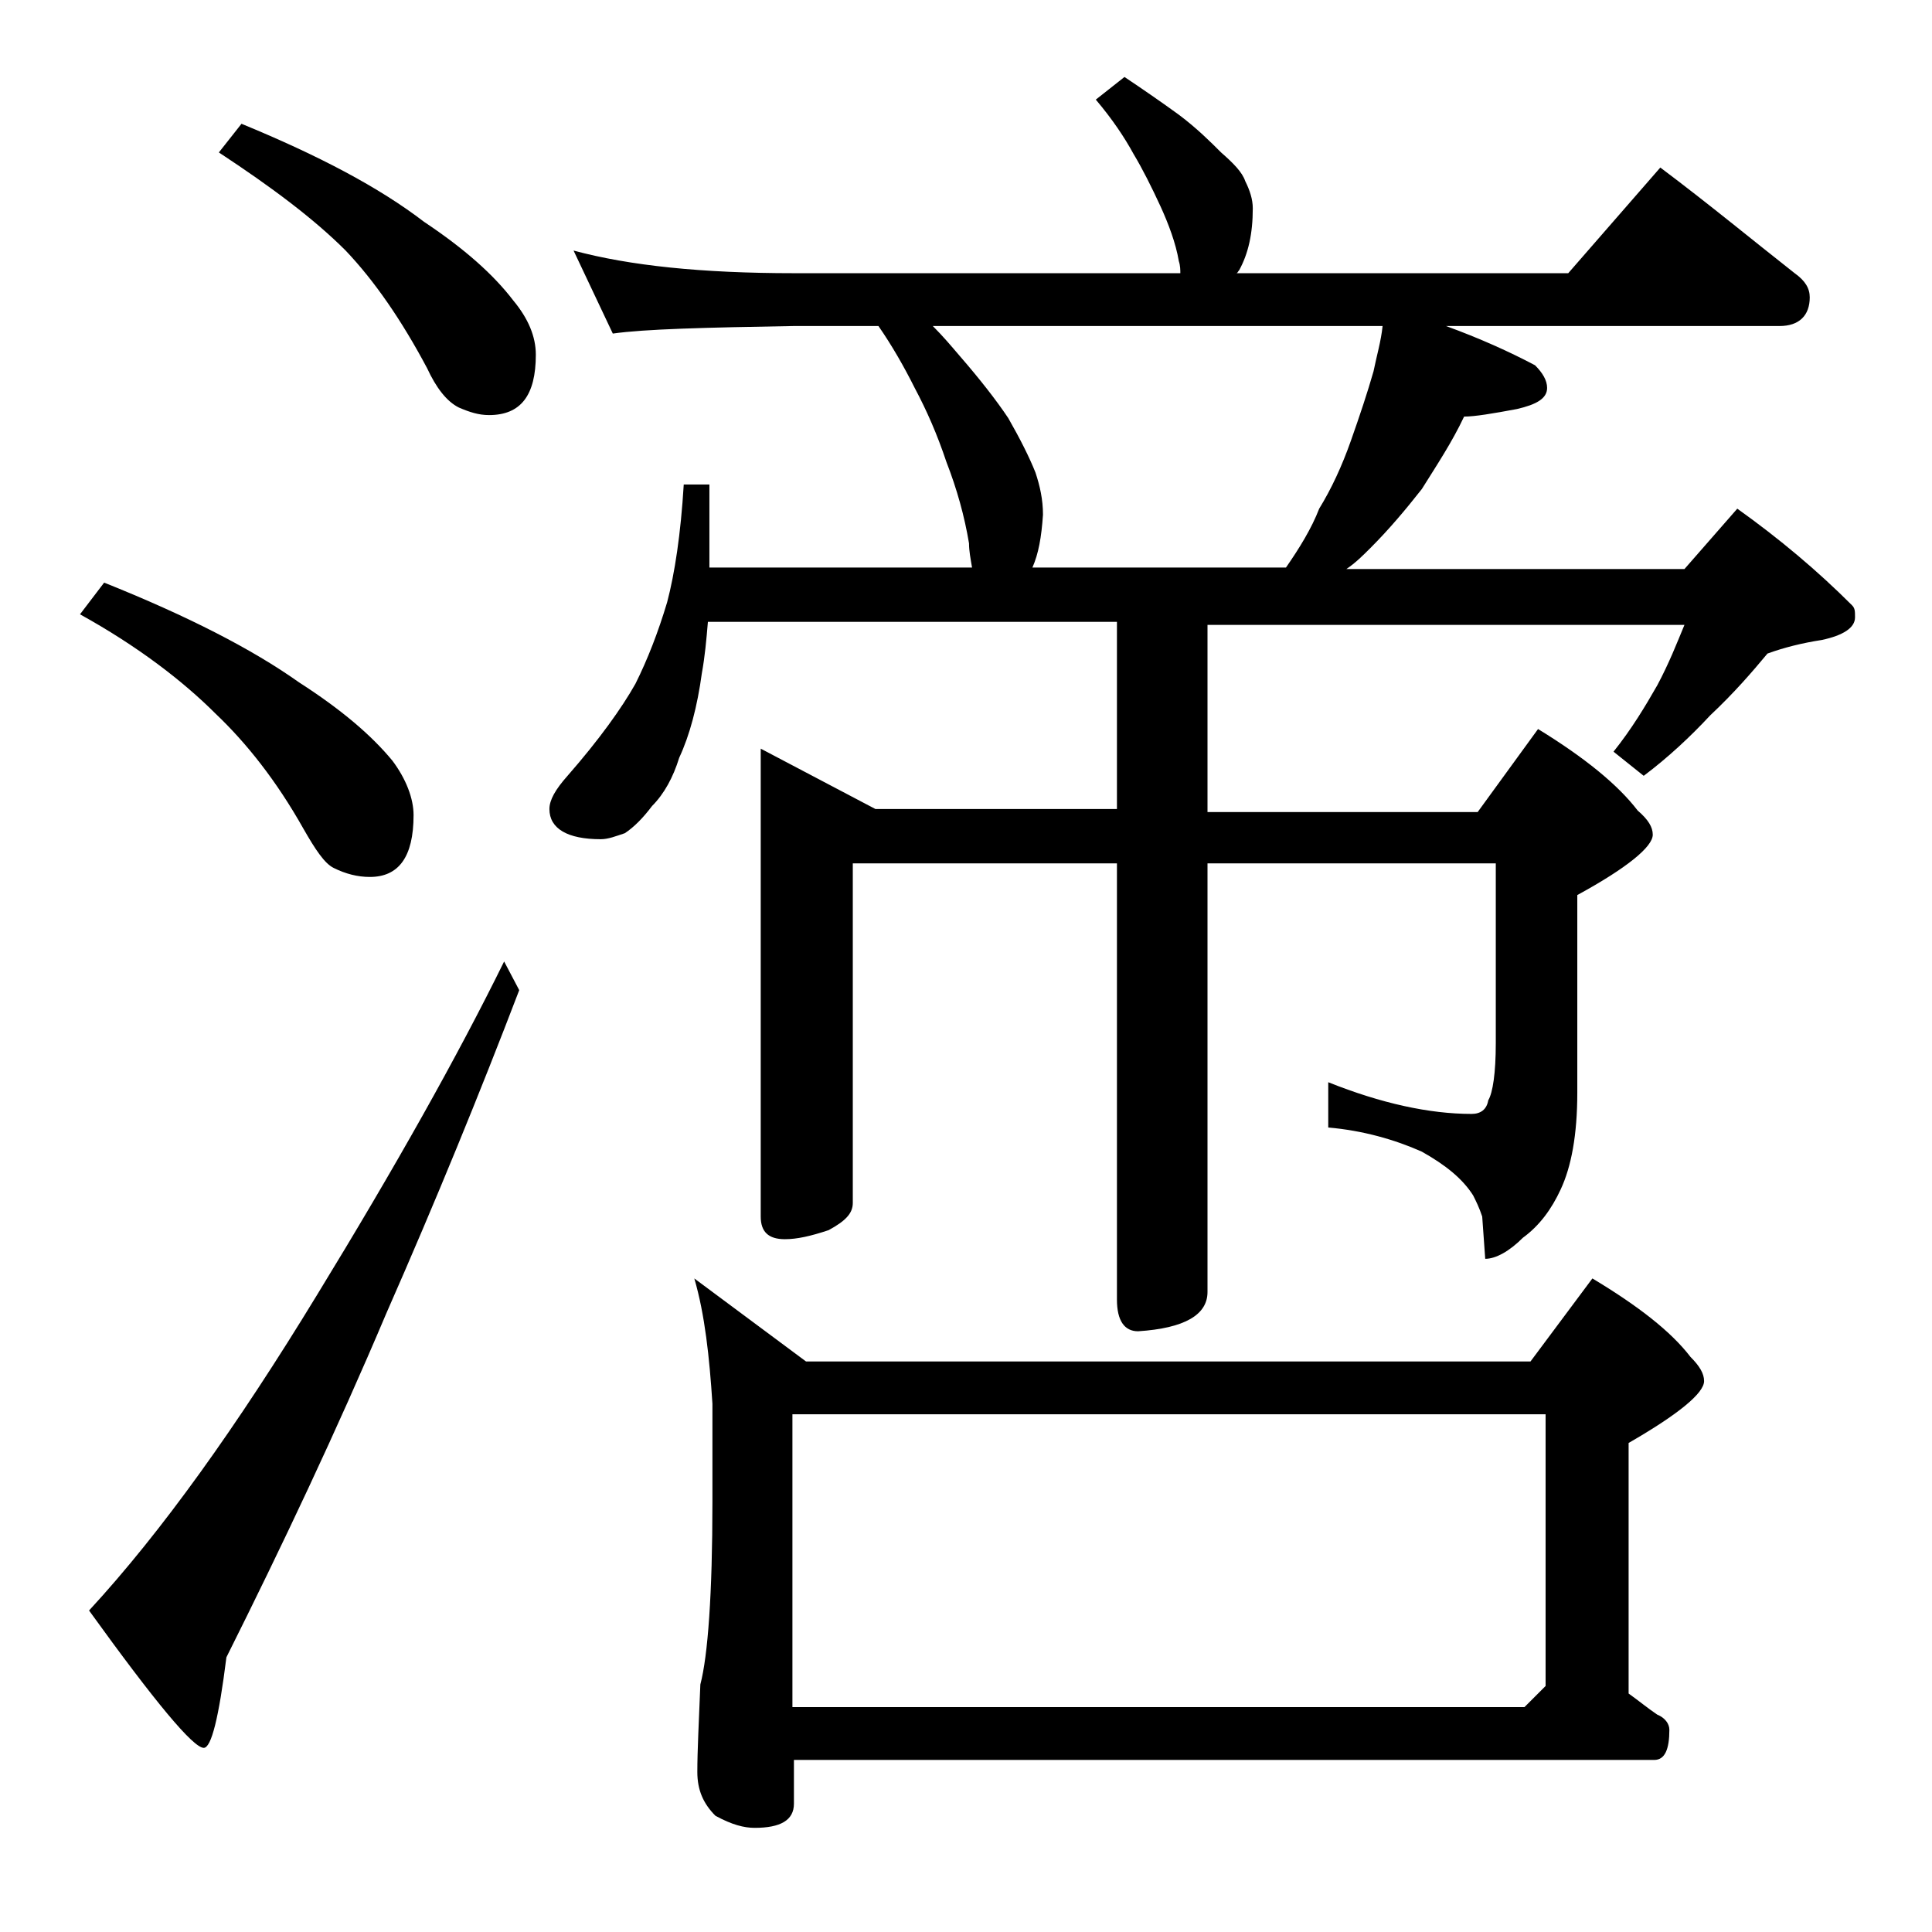 <?xml version="1.0" encoding="utf-8"?>
<!-- Generator: Adobe Illustrator 18.0.0, SVG Export Plug-In . SVG Version: 6.00 Build 0)  -->
<!DOCTYPE svg PUBLIC "-//W3C//DTD SVG 1.1//EN" "http://www.w3.org/Graphics/SVG/1.1/DTD/svg11.dtd">
<svg version="1.1" id="Layer_1" xmlns="http://www.w3.org/2000/svg" xmlns:xlink="http://www.w3.org/1999/xlink" x="0px" y="0px"
	 viewBox="0 0 128 128" enable-background="new 0 0 128 128" xml:space="preserve">
<path d="M6.9,38.6c5.5,2.2,9.8,4.4,12.9,6.6c2.8,1.8,4.8,3.5,6.2,5.2c0.9,1.2,1.4,2.5,1.4,3.6c0,2.8-1,4.1-2.9,4.1
	c-0.8,0-1.6-0.2-2.4-0.6c-0.6-0.3-1.2-1.2-2-2.6c-1.8-3.2-3.8-5.7-5.8-7.6c-2.2-2.2-5.2-4.5-9-6.6L6.9,38.6z M33.4,63.7l1,1.9
	c-2.6,6.8-5.5,13.9-8.8,21.4c-3.3,7.8-6.9,15.4-10.6,22.8c-0.5,4-1,6-1.5,6c-0.7,0-3.2-3-7.6-9.1c4.8-5.2,9.8-12.2,15.1-20.9
	C26.2,77.3,30.3,70,33.4,63.7z M16,8.2c5.1,2.1,9.1,4.2,12.1,6.5c2.7,1.8,4.6,3.5,5.9,5.2c1,1.2,1.5,2.4,1.5,3.6c0,2.7-1,4-3.1,4
	c-0.7,0-1.3-0.2-2-0.5c-0.8-0.4-1.5-1.3-2.1-2.6c-1.7-3.2-3.5-5.8-5.4-7.8c-2.1-2.1-4.9-4.2-8.4-6.5L16,8.2z M74.5,5.1
	c1.2,0.8,2.5,1.7,3.6,2.5c1.2,0.9,2.1,1.8,2.8,2.5c0.8,0.7,1.4,1.3,1.6,1.9c0.3,0.6,0.5,1.2,0.5,1.8c0,1.7-0.3,3-0.9,4.1
	C82,18,82,18.1,81.9,18.1h22l6.1-7c3.2,2.4,6.1,4.8,8.9,7c0.7,0.5,1,1,1,1.6c0,1.2-0.7,1.9-2,1.9H95.8c2.2,0.8,4.2,1.7,5.9,2.6
	c0.5,0.5,0.8,1,0.8,1.5c0,0.7-0.7,1.1-2,1.4c-1.6,0.3-2.8,0.5-3.5,0.5c-0.8,1.7-1.8,3.2-2.8,4.8c-1.1,1.4-2.2,2.7-3.4,3.9
	c-0.5,0.5-1,1-1.6,1.4h22.4l3.5-4c2.8,2,5.3,4.1,7.6,6.4c0.2,0.2,0.2,0.4,0.2,0.8c0,0.7-0.8,1.2-2.2,1.5c-1.3,0.2-2.5,0.5-3.6,0.9
	c-1,1.2-2.2,2.6-3.8,4.1c-1.3,1.4-2.8,2.8-4.4,4l-2-1.6c1.2-1.5,2.1-3,2.9-4.4c0.8-1.5,1.3-2.8,1.8-4H80v12.4h17.9l4-5.5
	c3.1,1.9,5.3,3.7,6.6,5.4c0.7,0.6,1,1.1,1,1.6c0,0.8-1.7,2.2-5,4v13.1c0,2.8-0.4,4.9-1.1,6.4c-0.6,1.3-1.4,2.4-2.5,3.2
	c-0.9,0.9-1.8,1.4-2.5,1.4l-0.2-2.8c-0.2-0.6-0.4-1-0.6-1.4c-0.7-1.1-1.8-2-3.4-2.9c-1.8-0.8-3.9-1.4-6.2-1.6v-3
	c3.5,1.4,6.7,2.1,9.5,2.1c0.6,0,1-0.3,1.1-0.9c0.3-0.5,0.5-1.8,0.5-3.8V57.2H80v28.4c0,1.5-1.5,2.4-4.6,2.6c-0.9,0-1.4-0.7-1.4-2.1
	V57.2H56.5v22.5c0,0.7-0.5,1.2-1.6,1.8c-1.2,0.4-2.1,0.6-2.9,0.6c-1.1,0-1.6-0.5-1.6-1.5v-31l7.6,4h16V41.2H46.9
	c-0.1,1.2-0.2,2.3-0.4,3.4c-0.3,2.2-0.8,4.1-1.5,5.6c-0.4,1.3-1,2.4-1.8,3.2c-0.6,0.8-1.2,1.4-1.8,1.8c-0.6,0.2-1.1,0.4-1.6,0.4
	c-2.2,0-3.4-0.7-3.4-2c0-0.6,0.4-1.3,1.2-2.2c2.1-2.4,3.6-4.5,4.5-6.1c0.8-1.6,1.5-3.4,2.1-5.4c0.5-1.9,0.9-4.5,1.1-7.8H47v5.5h17.4
	c-0.1-0.6-0.2-1.1-0.2-1.6c-0.3-1.8-0.8-3.6-1.5-5.4c-0.6-1.8-1.3-3.4-2.1-4.9c-0.7-1.4-1.5-2.8-2.4-4.1h-5.6
	c-5.9,0.1-9.9,0.2-12,0.5l-2.6-5.5c3.7,1,8.5,1.5,14.6,1.5h25.6c0-0.2,0-0.5-0.1-0.8c-0.2-1.2-0.7-2.5-1.2-3.6
	c-0.6-1.3-1.2-2.5-1.8-3.5c-0.6-1.1-1.4-2.3-2.5-3.6L74.5,5.1z M46,84.7l7.4,5.5h48l4.1-5.5c3,1.8,5.2,3.5,6.5,5.2
	c0.6,0.6,0.9,1.1,0.9,1.6c0,0.8-1.7,2.2-5,4.1v16.6c0.7,0.5,1.3,1,1.9,1.4c0.5,0.2,0.8,0.6,0.8,1c0,1.3-0.3,2-1,2h-57v2.9
	c0,1.1-0.9,1.6-2.6,1.6c-0.7,0-1.5-0.2-2.6-0.8c-0.8-0.8-1.2-1.7-1.2-2.9c0-1.4,0.1-3.3,0.2-5.8c0.5-1.9,0.8-6,0.8-12.1v-6.5
	C47,89.9,46.7,87.1,46,84.7z M52.5,113.1H101l1.4-1.4v-18H52.5V113.1z M68.4,37.6h16.8c0.9-1.3,1.7-2.6,2.2-3.9
	c0.8-1.3,1.5-2.8,2.1-4.5c0.6-1.7,1.1-3.2,1.5-4.6c0.2-1,0.5-2,0.6-3H61.8c0.7,0.7,1.2,1.3,1.8,2c1.3,1.5,2.4,2.9,3.2,4.1
	c0.8,1.4,1.4,2.6,1.8,3.6c0.3,0.9,0.5,1.8,0.5,2.8C69,35.6,68.8,36.7,68.4,37.6z"/>
</svg>
